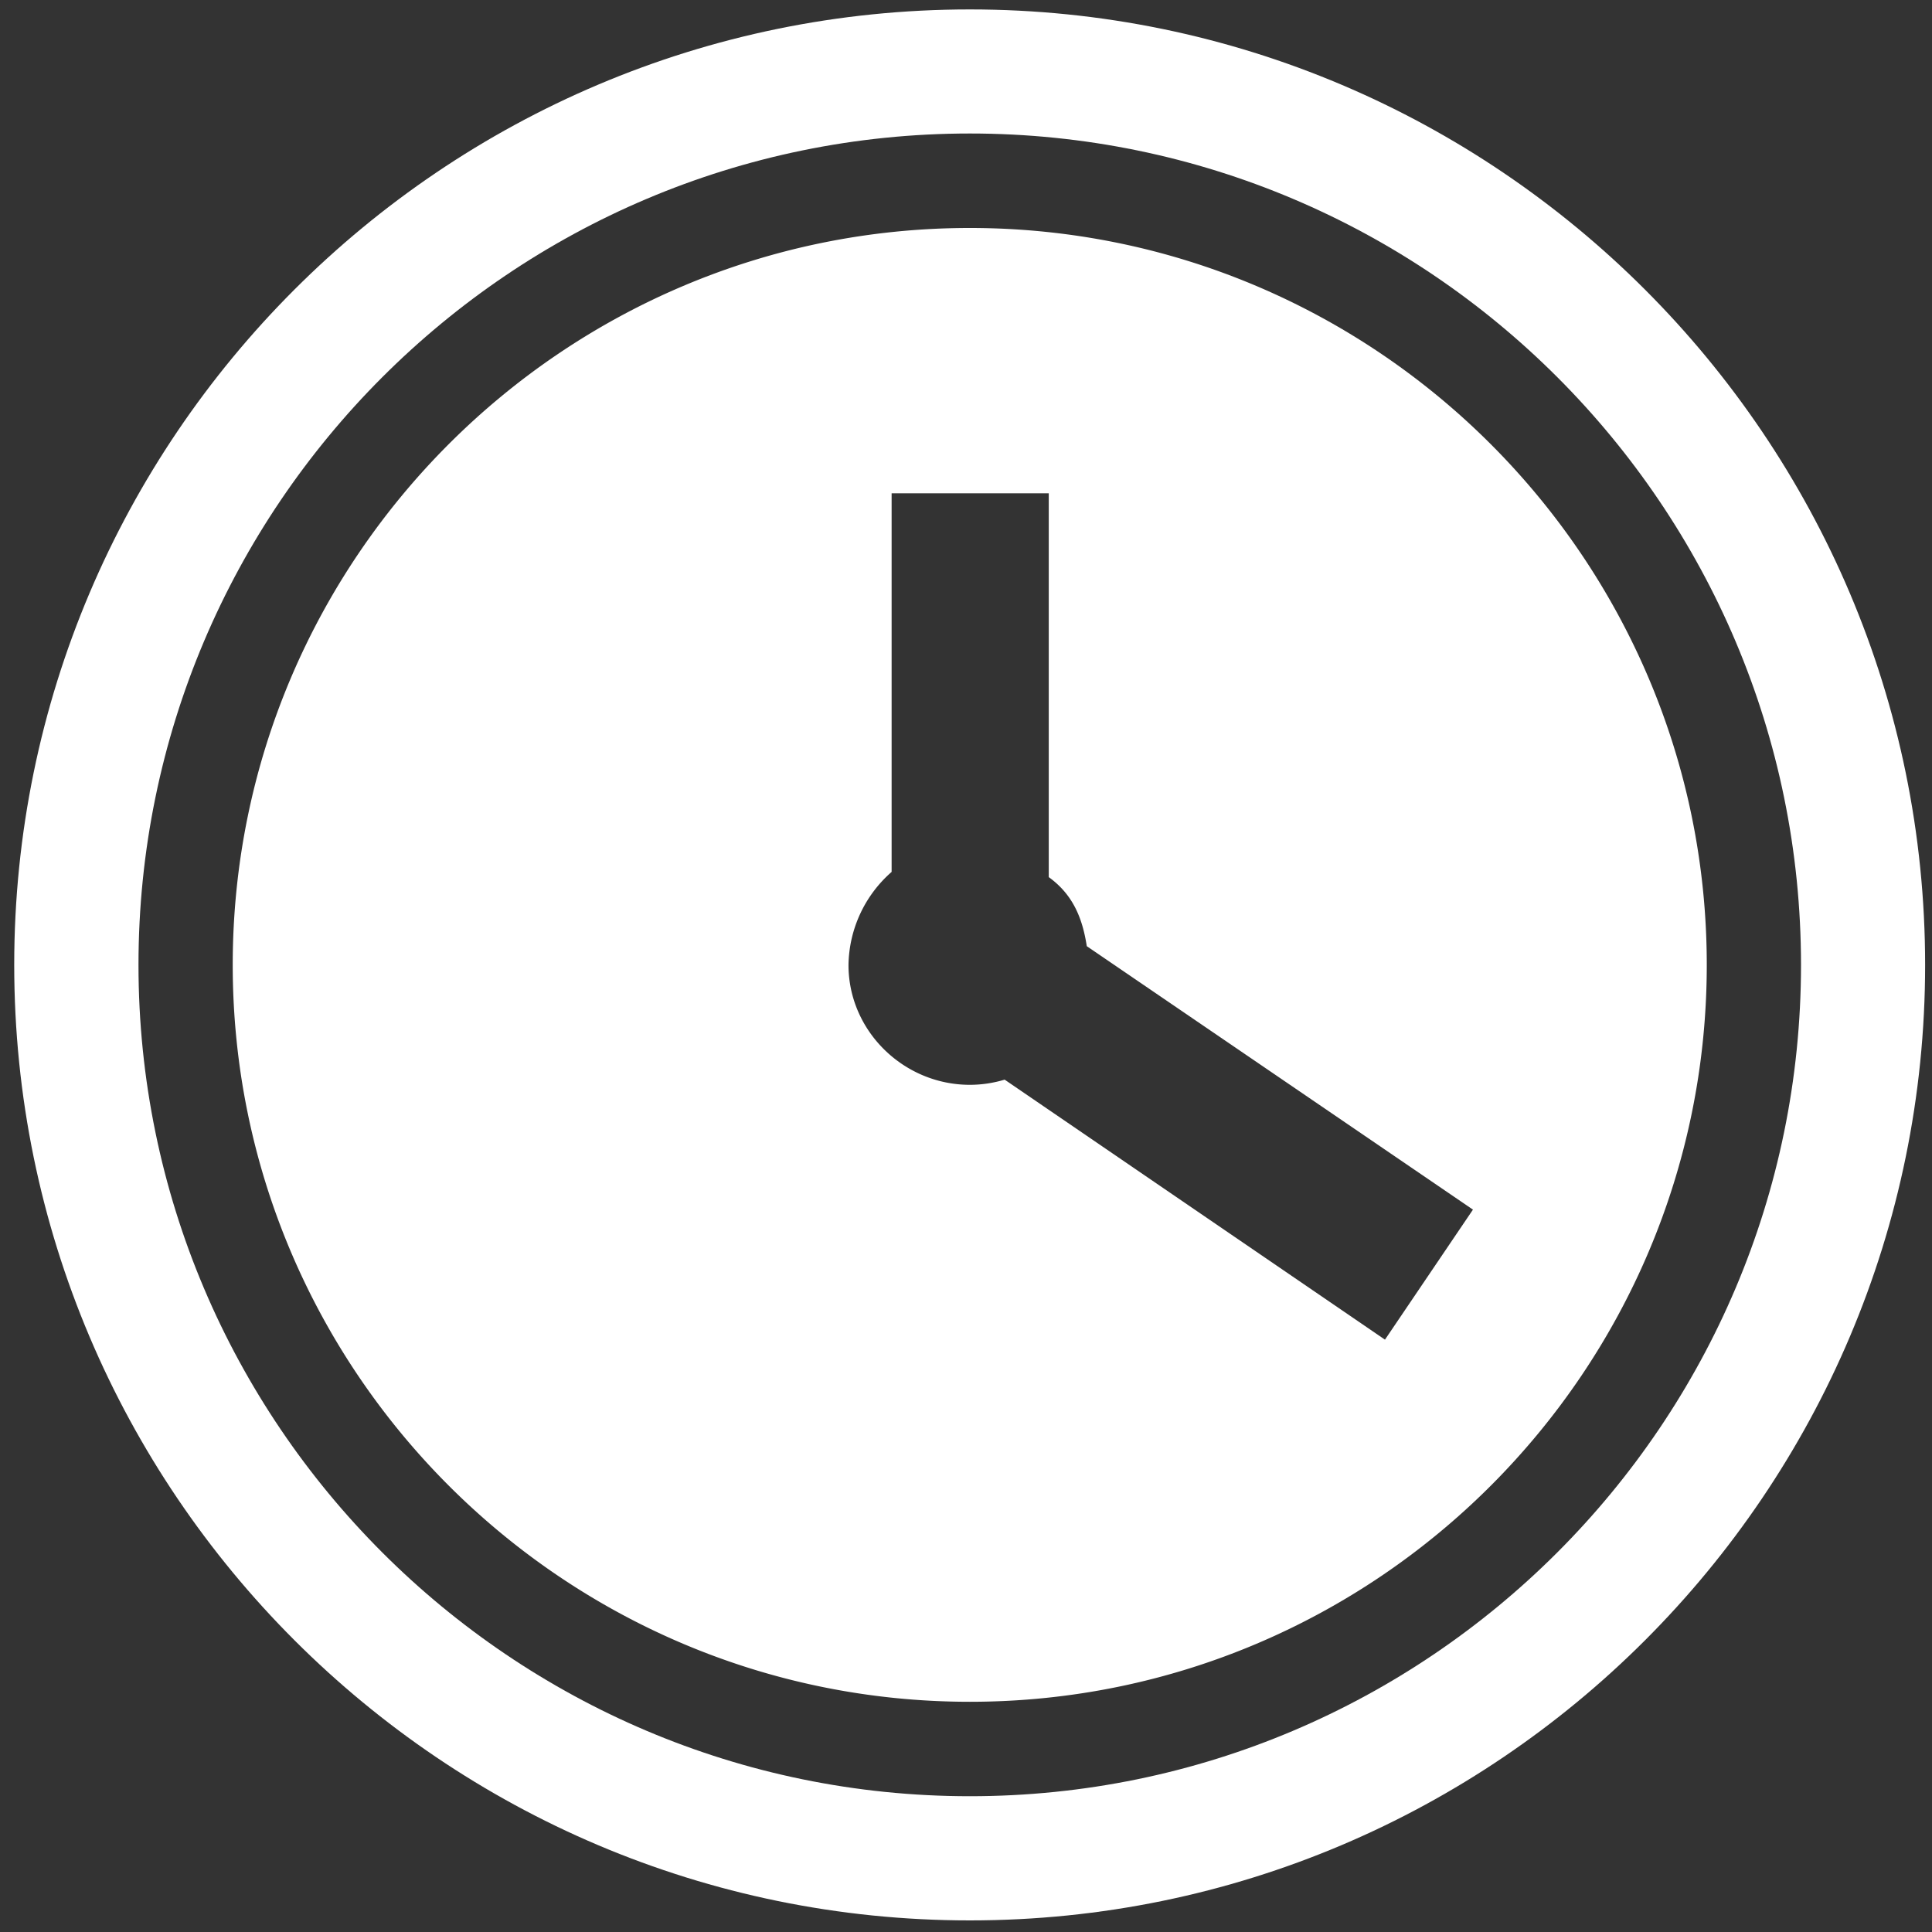 <svg id="Calque_1" data-name="Calque 1" xmlns="http://www.w3.org/2000/svg" viewBox="0 0 500 500"><rect x="0" y="0" width="500" height="500" fill="#333333" stroke="none"/><path d="M251,59C145.79,59,60.23,144.54,60.23,249.71S145.79,440.42,251,440.42s190.71-85.55,190.71-190.71S356.12,59,251,59Zm107.43,287.7L260,279.41a31.21,31.21,0,0,1-9,1.34c-17.13,0-31.41-13.93-31.41-31a32.64,32.64,0,0,1,11.16-24.1V127.67h40.67V227c6.42,4.64,8.75,10.87,9.84,17.87l99.94,68.18Zm0,0" style="fill:#fff"/><path d="M251,2.44C114.61,2.44,3.68,113.37,3.68,249.71S114.61,497,251,497,498.22,386.05,498.22,249.71,387.3,2.44,251,2.44Zm0,462.42c-118.65,0-215.16-96.52-215.16-215.15S132.31,34.55,251,34.55,466.1,131.06,466.1,249.71,369.59,464.86,251,464.86Zm0,0" style="fill:#fff"/></svg>